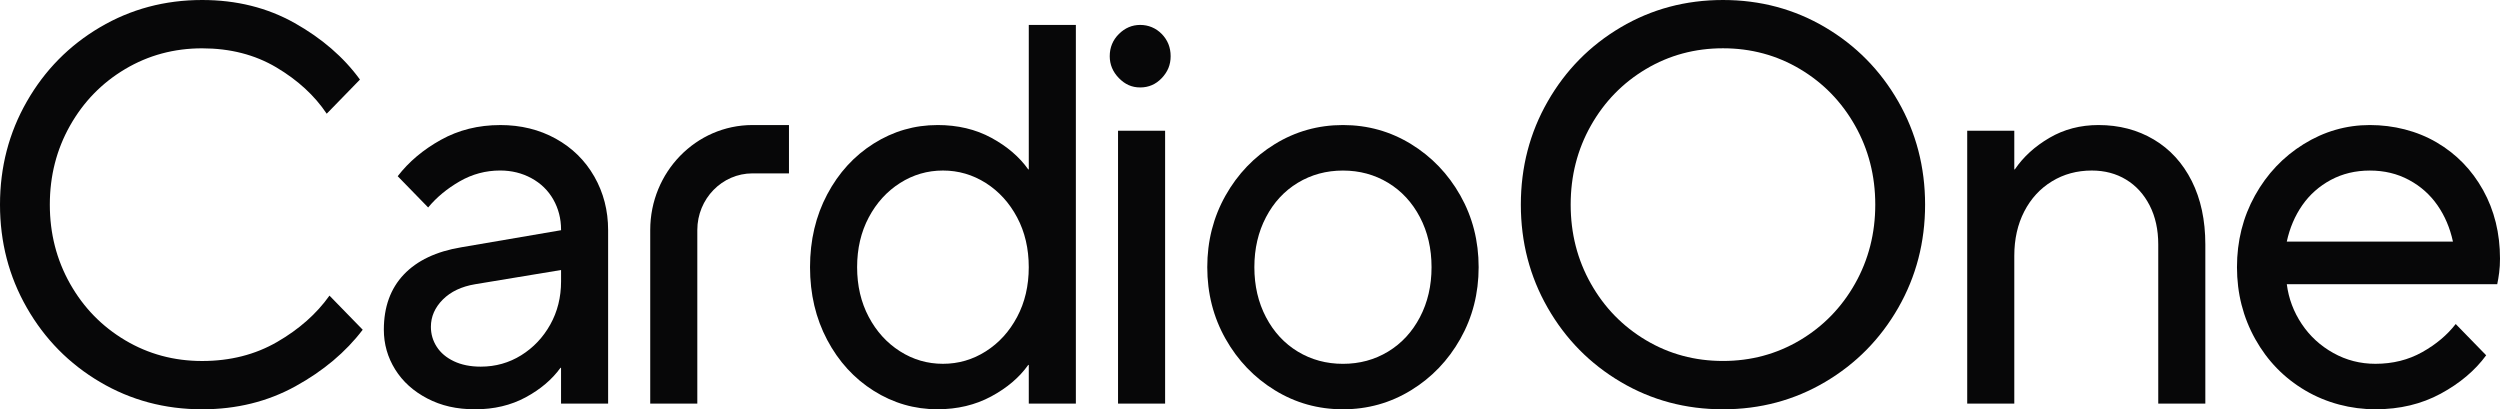 <svg xmlns="http://www.w3.org/2000/svg" fill="none" viewBox="0 0 226 37" height="37" width="226">
<g clip-path="url(#clip0_1172_4291)">
<path fill="#070708" d="M32.791 29.805C31.256 31.826 29.229 33.531 26.709 34.919C24.189 36.307 21.378 37 18.274 37C14.903 37 11.823 36.177 9.038 34.532C6.25 32.887 4.047 30.652 2.429 27.826C0.808 25 0 21.891 0 18.5C0 15.108 0.808 11.999 2.428 9.173C4.045 6.347 6.249 4.112 9.036 2.467C11.823 0.822 14.901 -0 18.272 -0C21.376 -0 24.163 0.694 26.631 2.08C29.1 3.469 31.071 5.173 32.54 7.194L29.535 10.279C28.434 8.634 26.914 7.238 24.98 6.091C23.043 4.943 20.807 4.369 18.272 4.369C15.736 4.369 13.417 4.994 11.313 6.244C9.21 7.495 7.55 9.198 6.331 11.358C5.112 13.516 4.504 15.897 4.504 18.501C4.504 21.106 5.114 23.485 6.331 25.645C7.548 27.803 9.209 29.508 11.313 30.759C13.415 32.01 15.735 32.634 18.272 32.634C20.809 32.634 23.069 32.061 25.055 30.912C27.041 29.765 28.617 28.367 29.785 26.724L32.789 29.808L32.791 29.805Z"></path>
<path fill="#070708" d="M45.212 11.304C47.082 11.304 48.758 11.715 50.244 12.538C51.728 13.36 52.889 14.499 53.723 15.956C54.556 17.413 54.974 19.031 54.974 20.811V36.486H50.718V33.248H50.669C49.9 34.312 48.849 35.201 47.515 35.921C46.18 36.64 44.661 37 42.959 37C41.258 37 39.881 36.675 38.63 36.023C37.379 35.371 36.41 34.5 35.726 33.403C35.042 32.306 34.699 31.108 34.699 29.806C34.699 27.75 35.3 26.089 36.502 24.82C37.704 23.553 39.438 22.73 41.708 22.353L50.72 20.811V20.76C50.72 19.767 50.485 18.859 50.02 18.036C49.552 17.214 48.893 16.573 48.042 16.109C47.191 15.646 46.248 15.414 45.214 15.414C43.913 15.414 42.694 15.739 41.559 16.392C40.424 17.044 39.472 17.831 38.705 18.755L35.952 15.929C36.954 14.627 38.255 13.532 39.857 12.641C41.46 11.75 43.244 11.306 45.214 11.306L45.212 11.304ZM43.461 33.145C44.795 33.145 46.014 32.802 47.116 32.117C48.217 31.431 49.093 30.507 49.744 29.342C50.395 28.177 50.72 26.874 50.72 25.437V24.409L42.959 25.693C41.725 25.899 40.748 26.361 40.03 27.08C39.313 27.8 38.953 28.621 38.953 29.547C38.953 30.199 39.128 30.799 39.479 31.345C39.83 31.893 40.347 32.331 41.03 32.656C41.713 32.981 42.523 33.145 43.458 33.145H43.461Z"></path>
<path fill="#070708" d="M84.741 11.303C86.577 11.303 88.203 11.688 89.622 12.46C91.04 13.231 92.151 14.182 92.952 15.312H93.002V2.253H97.258V36.485H93.002V32.99H92.952C92.151 34.12 91.033 35.07 89.598 35.842C88.164 36.613 86.544 36.998 84.741 36.998C82.671 36.998 80.752 36.441 78.984 35.329C77.216 34.216 75.813 32.682 74.779 30.73C73.744 28.777 73.227 26.586 73.227 24.152C73.227 21.718 73.744 19.526 74.779 17.574C75.813 15.621 77.216 14.089 78.984 12.975C80.752 11.862 82.671 11.305 84.741 11.305V11.303ZM77.483 24.152C77.483 25.83 77.834 27.329 78.534 28.649C79.234 29.969 80.177 31.006 81.362 31.758C82.547 32.512 83.841 32.888 85.241 32.888C86.642 32.888 87.936 32.512 89.121 31.758C90.305 31.006 91.249 29.969 91.949 28.649C92.651 27.331 93 25.832 93 24.152C93 22.472 92.649 20.974 91.949 19.655C91.249 18.337 90.305 17.3 89.121 16.546C87.936 15.794 86.643 15.416 85.241 15.416C83.839 15.416 82.547 15.794 81.362 16.546C80.177 17.3 79.234 18.337 78.534 19.655C77.834 20.974 77.483 22.473 77.483 24.152Z"></path>
<path fill="#070708" d="M100.32 5.079C100.32 4.292 100.596 3.624 101.145 3.075C101.697 2.527 102.339 2.253 103.073 2.253C103.808 2.253 104.491 2.527 105.025 3.075C105.559 3.624 105.826 4.292 105.826 5.079C105.826 5.866 105.559 6.492 105.025 7.058C104.491 7.623 103.84 7.905 103.073 7.905C102.306 7.905 101.697 7.622 101.145 7.058C100.594 6.492 100.32 5.833 100.32 5.079V5.079ZM105.326 11.818V36.485H101.07V11.818H105.326Z"></path>
<path fill="#070708" d="M121.403 37C119.167 37 117.115 36.428 115.245 35.278C113.376 34.131 111.891 32.581 110.789 30.628C109.688 28.676 109.137 26.518 109.137 24.152C109.137 21.787 109.688 19.63 110.789 17.676C111.89 15.724 113.376 14.174 115.245 13.026C117.115 11.879 119.165 11.304 121.403 11.304C123.641 11.304 125.692 11.879 127.561 13.026C129.429 14.174 130.915 15.724 132.017 17.676C133.118 19.629 133.669 21.787 133.669 24.152C133.669 26.518 133.118 28.674 132.017 30.628C130.917 32.581 129.431 34.131 127.561 35.278C125.692 36.426 123.639 37 121.403 37ZM121.403 32.89C122.904 32.89 124.264 32.523 125.483 31.785C126.7 31.048 127.66 30.011 128.361 28.676C129.062 27.34 129.412 25.832 129.412 24.154C129.412 22.476 129.061 20.968 128.361 19.632C127.66 18.297 126.7 17.26 125.483 16.523C124.264 15.787 122.904 15.418 121.403 15.418C119.902 15.418 118.541 15.787 117.323 16.523C116.104 17.26 115.146 18.297 114.446 19.632C113.745 20.968 113.394 22.476 113.394 24.154C113.394 25.832 113.745 27.34 114.446 28.676C115.146 30.011 116.106 31.048 117.323 31.785C118.541 32.521 119.902 32.89 121.403 32.89Z"></path>
<path fill="#070708" d="M155.756 37C152.385 37 149.306 36.177 146.52 34.532C143.733 32.887 141.53 30.652 139.912 27.826C138.292 25 137.484 21.891 137.484 18.5C137.484 15.108 138.292 11.999 139.912 9.173C141.53 6.347 143.733 4.112 146.52 2.467C149.307 0.822 152.385 -0 155.756 -0C159.127 -0 162.205 0.822 164.992 2.467C167.78 4.112 169.981 6.347 171.601 9.173C173.219 11.999 174.028 15.108 174.028 18.5C174.028 21.891 173.219 25 171.601 27.826C169.981 30.652 167.78 32.887 164.992 34.532C162.205 36.177 159.127 37 155.756 37ZM155.756 32.631C158.292 32.631 160.611 32.005 162.716 30.756C164.818 29.506 166.478 27.802 167.697 25.642C168.915 23.484 169.524 21.102 169.524 18.498C169.524 15.893 168.915 13.512 167.697 11.354C166.478 9.196 164.82 7.491 162.716 6.24C160.613 4.991 158.293 4.365 155.756 4.365C153.219 4.365 150.899 4.991 148.797 6.24C146.695 7.491 145.034 9.194 143.815 11.354C142.596 13.512 141.989 15.893 141.989 18.498C141.989 21.102 142.596 23.482 143.815 25.642C145.032 27.8 146.693 29.504 148.797 30.756C150.899 32.007 153.219 32.631 155.756 32.631Z"></path>
<path fill="#070708" d="M189.099 15.416C187.764 15.416 186.562 15.741 185.495 16.393C184.427 17.045 183.593 17.952 182.992 19.117C182.392 20.282 182.092 21.618 182.092 23.126V36.487H177.836V11.819H182.092V15.312H182.142C182.909 14.182 183.951 13.232 185.271 12.46C186.589 11.689 188.067 11.304 189.702 11.304C191.571 11.304 193.239 11.742 194.707 12.615C196.176 13.488 197.318 14.74 198.137 16.367C198.953 17.994 199.362 19.904 199.362 22.096V36.486H195.106V22.096C195.106 20.76 194.848 19.587 194.331 18.576C193.812 17.566 193.105 16.787 192.203 16.239C191.302 15.69 190.267 15.416 189.099 15.416V15.416Z"></path>
<path fill="#070708" d="M224.751 32.117C223.749 33.487 222.381 34.644 220.645 35.586C218.909 36.528 216.941 36.999 214.737 36.999C212.534 36.999 210.324 36.433 208.405 35.303C206.485 34.173 204.976 32.623 203.875 30.653C202.774 28.683 202.223 26.516 202.223 24.152C202.223 21.788 202.765 19.63 203.849 17.676C204.933 15.724 206.402 14.174 208.254 13.026C210.106 11.879 212.101 11.304 214.236 11.304C216.37 11.304 218.483 11.826 220.269 12.871C222.054 13.917 223.455 15.356 224.473 17.188C225.49 19.021 226 21.085 226 23.381C226 23.827 225.975 24.245 225.925 24.639C225.875 25.033 225.815 25.384 225.75 25.693H206.727C206.893 26.996 207.345 28.194 208.079 29.291C208.812 30.387 209.764 31.261 210.933 31.911C212.101 32.563 213.369 32.888 214.737 32.888C216.305 32.888 217.716 32.537 218.968 31.834C220.219 31.133 221.227 30.284 221.996 29.291L224.749 32.117H224.751ZM221.746 21.839C221.479 20.606 221.012 19.511 220.344 18.551C219.676 17.592 218.817 16.829 217.766 16.265C216.715 15.699 215.538 15.418 214.236 15.418C212.933 15.418 211.758 15.701 210.706 16.265C209.654 16.831 208.795 17.594 208.127 18.551C207.46 19.511 206.992 20.608 206.725 21.839H221.744H221.746Z"></path>
<path fill="#070708" d="M71.323 11.304H68.026C62.921 11.304 58.781 15.553 58.781 20.794V36.486H63.037V20.794C63.037 17.97 65.275 15.673 68.026 15.673H71.323V11.304Z"></path>
</g>
<defs>
<clipPath id="clip0_1172_4291">
<rect fill="white" height="37" width="226"></rect>
</clipPath>
</defs>
</svg>
